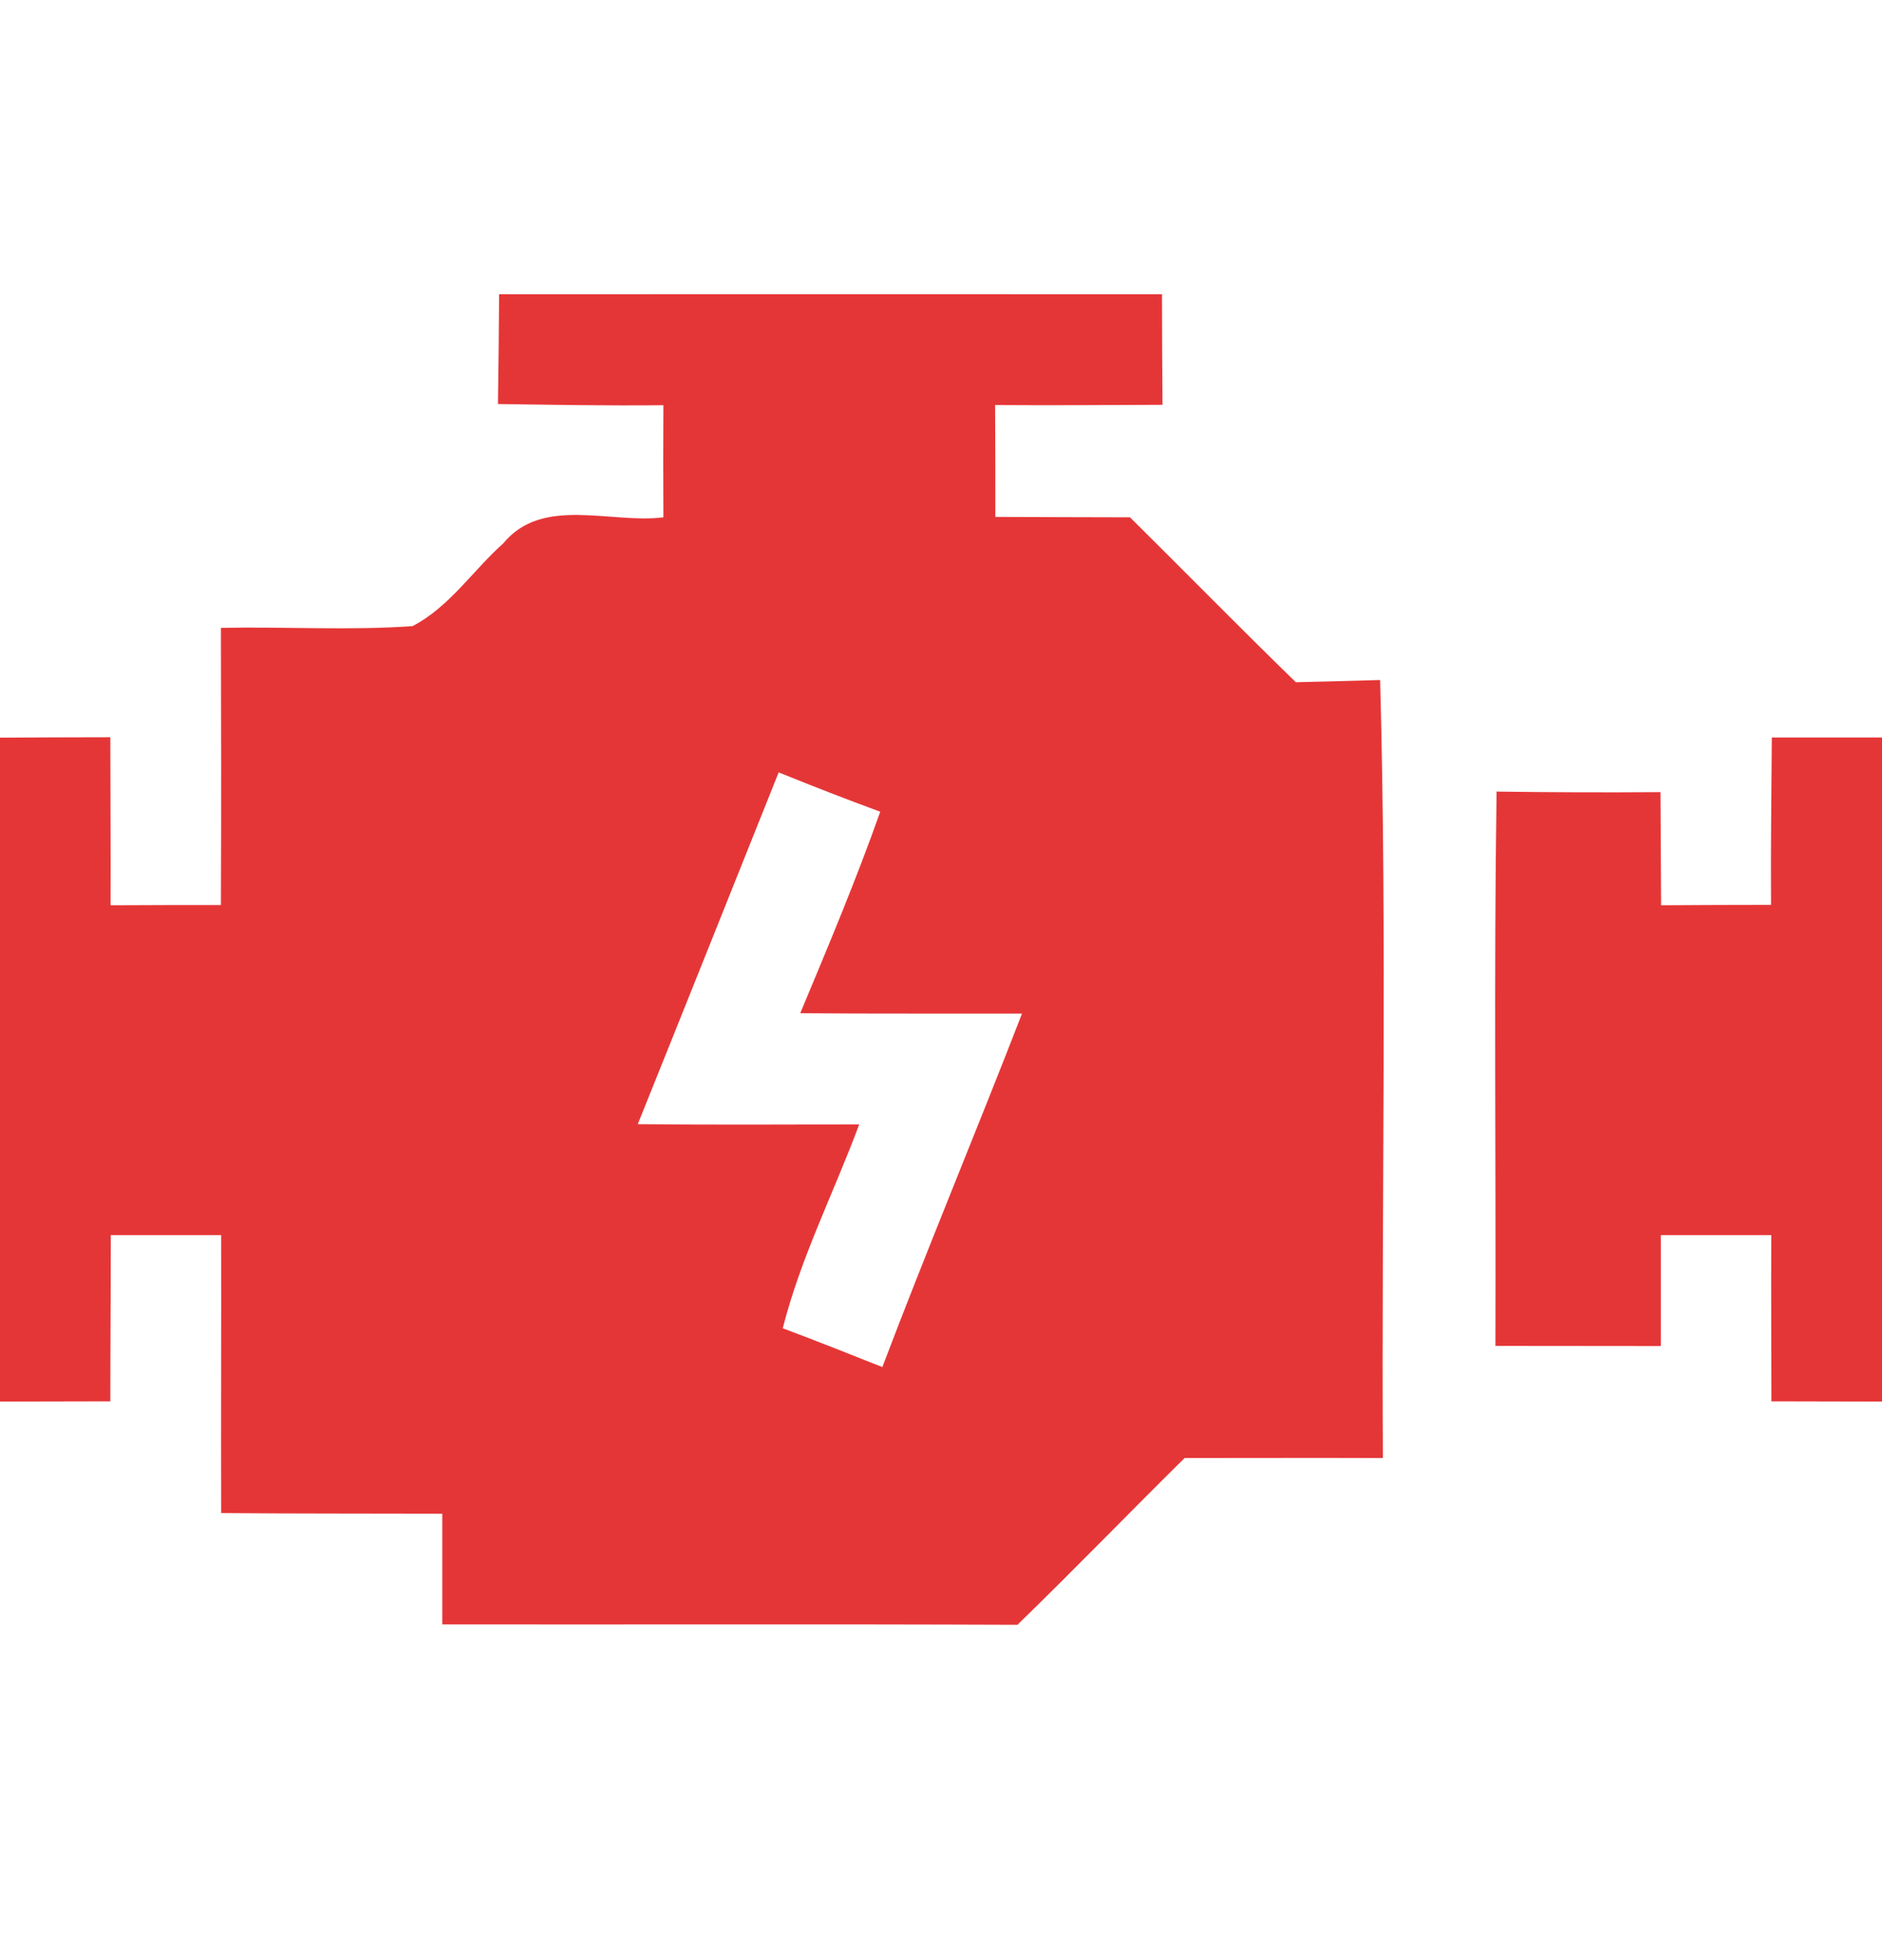 <?xml version="1.0" encoding="UTF-8"?> <svg xmlns="http://www.w3.org/2000/svg" width="24" height="25" viewBox="0 0 24 25" fill="none"><g clip-path="url(#clip0_263_890)"><path d="M6.365 3.753C9.182 3.753 12 3.751 14.818 3.753C14.818 4.223 14.822 4.693 14.825 5.163C14.113 5.166 13.402 5.171 12.69 5.166C12.693 5.641 12.693 6.118 12.693 6.593C13.265 6.596 13.838 6.596 14.41 6.598C15.117 7.298 15.812 8.008 16.525 8.701C16.883 8.693 17.242 8.683 17.6 8.673C17.69 11.978 17.617 15.288 17.635 18.596C16.793 18.593 15.95 18.596 15.107 18.596C14.393 19.301 13.695 20.023 12.975 20.723C10.53 20.713 8.085 20.721 5.64 20.718C5.64 20.248 5.64 19.776 5.64 19.306C4.7 19.303 3.76 19.306 2.82 19.298C2.817 18.116 2.822 16.933 2.82 15.753C2.35 15.753 1.88 15.753 1.413 15.753C1.413 16.461 1.407 17.166 1.407 17.873C0.938 17.873 0.47 17.876 0 17.876V9.408C0.47 9.406 0.938 9.403 1.407 9.403C1.407 10.118 1.413 10.831 1.41 11.546C1.88 11.543 2.348 11.543 2.817 11.543C2.822 10.363 2.82 9.186 2.817 8.008C3.632 7.991 4.447 8.043 5.26 7.986C5.73 7.743 6.03 7.276 6.42 6.928C6.918 6.323 7.787 6.683 8.46 6.598C8.457 6.121 8.457 5.646 8.46 5.168C7.755 5.176 7.053 5.163 6.35 5.153C6.357 4.686 6.362 4.218 6.365 3.753ZM9.93 9.851C9.332 11.346 8.735 12.843 8.133 14.338C9.075 14.348 10.015 14.343 10.957 14.341C10.635 15.208 10.21 16.041 9.982 16.941C10.408 17.101 10.83 17.268 11.252 17.436C11.825 15.926 12.45 14.433 13.033 12.928C12.09 12.926 11.148 12.931 10.205 12.923C10.56 12.073 10.918 11.223 11.225 10.353C10.79 10.193 10.36 10.026 9.93 9.851Z" fill="#E53637"></path><path d="M22.585 11.541C22.58 10.828 22.59 10.118 22.595 9.406C23.063 9.406 23.533 9.406 24 9.406V17.876C23.53 17.876 23.06 17.873 22.59 17.873C22.588 17.166 22.585 16.458 22.588 15.753C22.118 15.753 21.65 15.753 21.18 15.753C21.18 16.223 21.18 16.696 21.18 17.168C20.478 17.168 19.773 17.166 19.07 17.166C19.078 14.808 19.05 12.453 19.085 10.096C19.78 10.106 20.478 10.108 21.175 10.103C21.178 10.583 21.18 11.066 21.183 11.546C21.65 11.543 22.118 11.541 22.585 11.541Z" fill="#E53637"></path></g><defs><clipPath id="clip0_263_890"><rect width="24" height="24" fill="white" transform="translate(0 0.235)"></rect></clipPath></defs></svg> 
